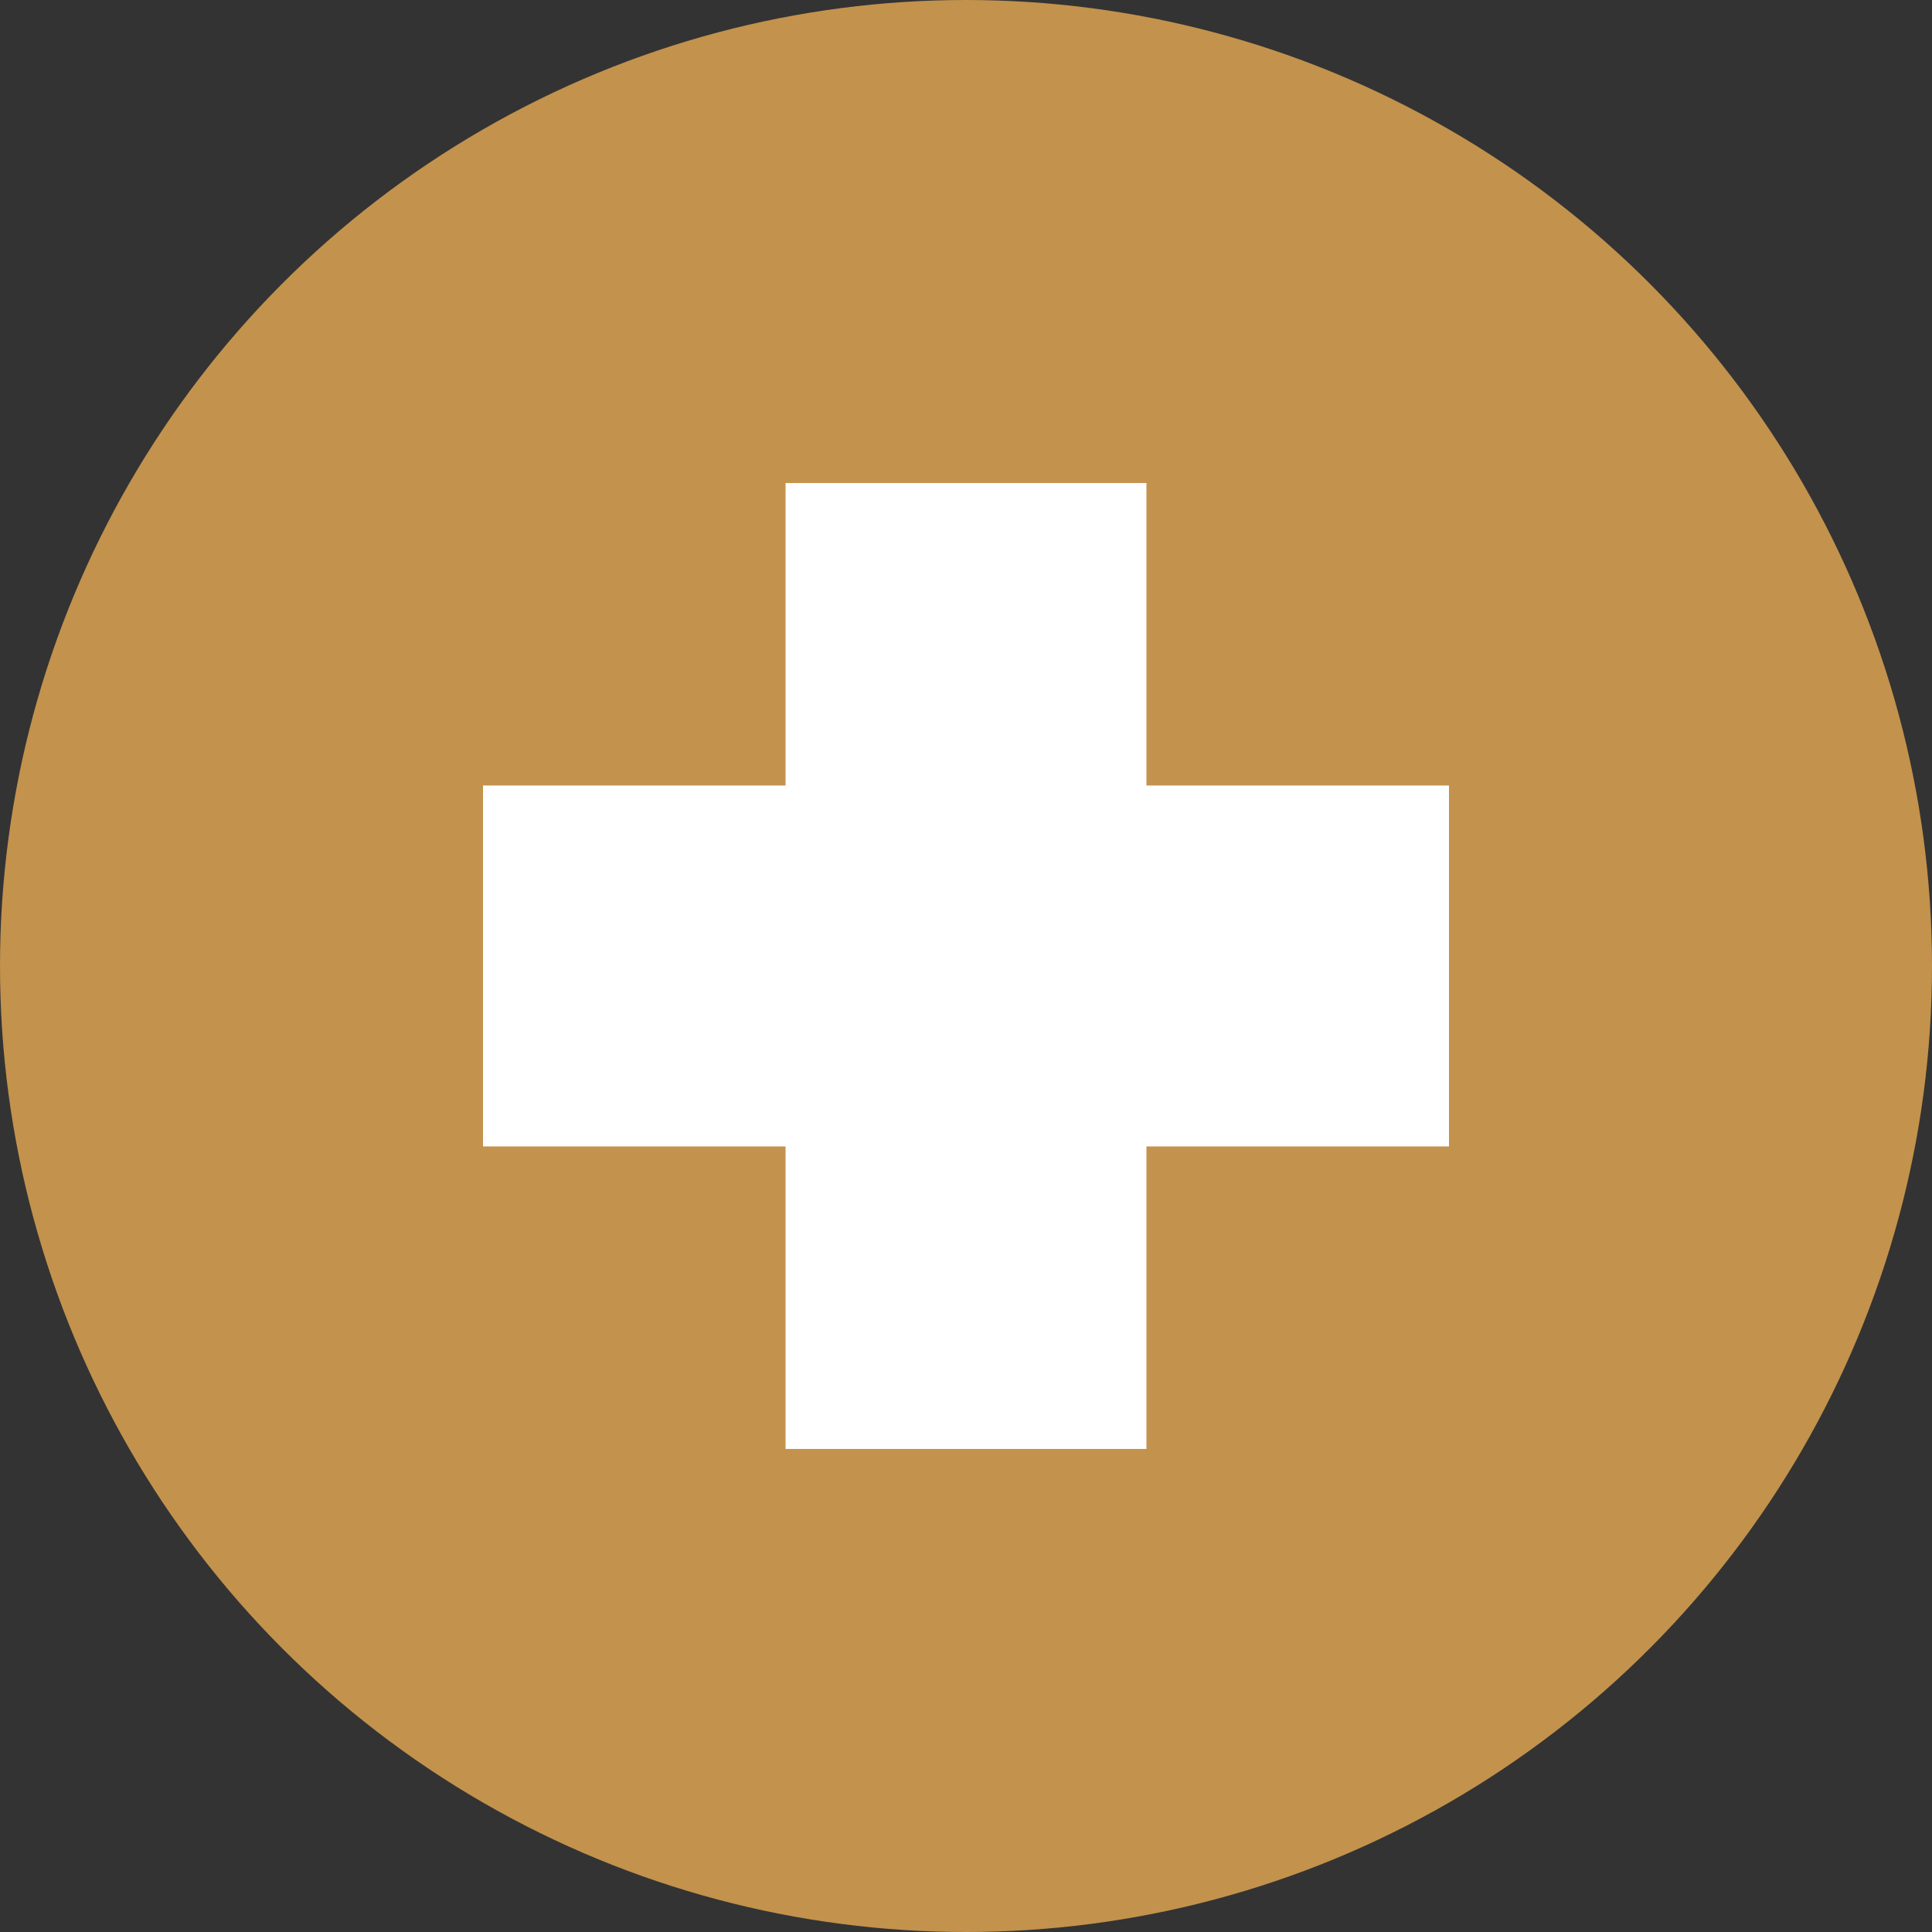 <?xml version="1.0" encoding="UTF-8"?> <svg xmlns="http://www.w3.org/2000/svg" width="40" height="40" viewBox="0 0 40 40" fill="none"><rect x="0" y="0" width="40" height="40" fill="#333333" stroke="none"/><circle cx="20" cy="20" r="20" fill="#C3924C"></circle><g clip-path="url(#clip0_713_220)"><path d="M30 16.263H23.736V10.001H16.264V16.263H10V23.736H16.264V29.999H23.736V23.736H30L30 16.263Z" fill="white"></path></g><defs><clipPath id="clip0_713_220"><rect width="20" height="20" fill="white" transform="translate(10 10)"></rect></clipPath></defs></svg> 